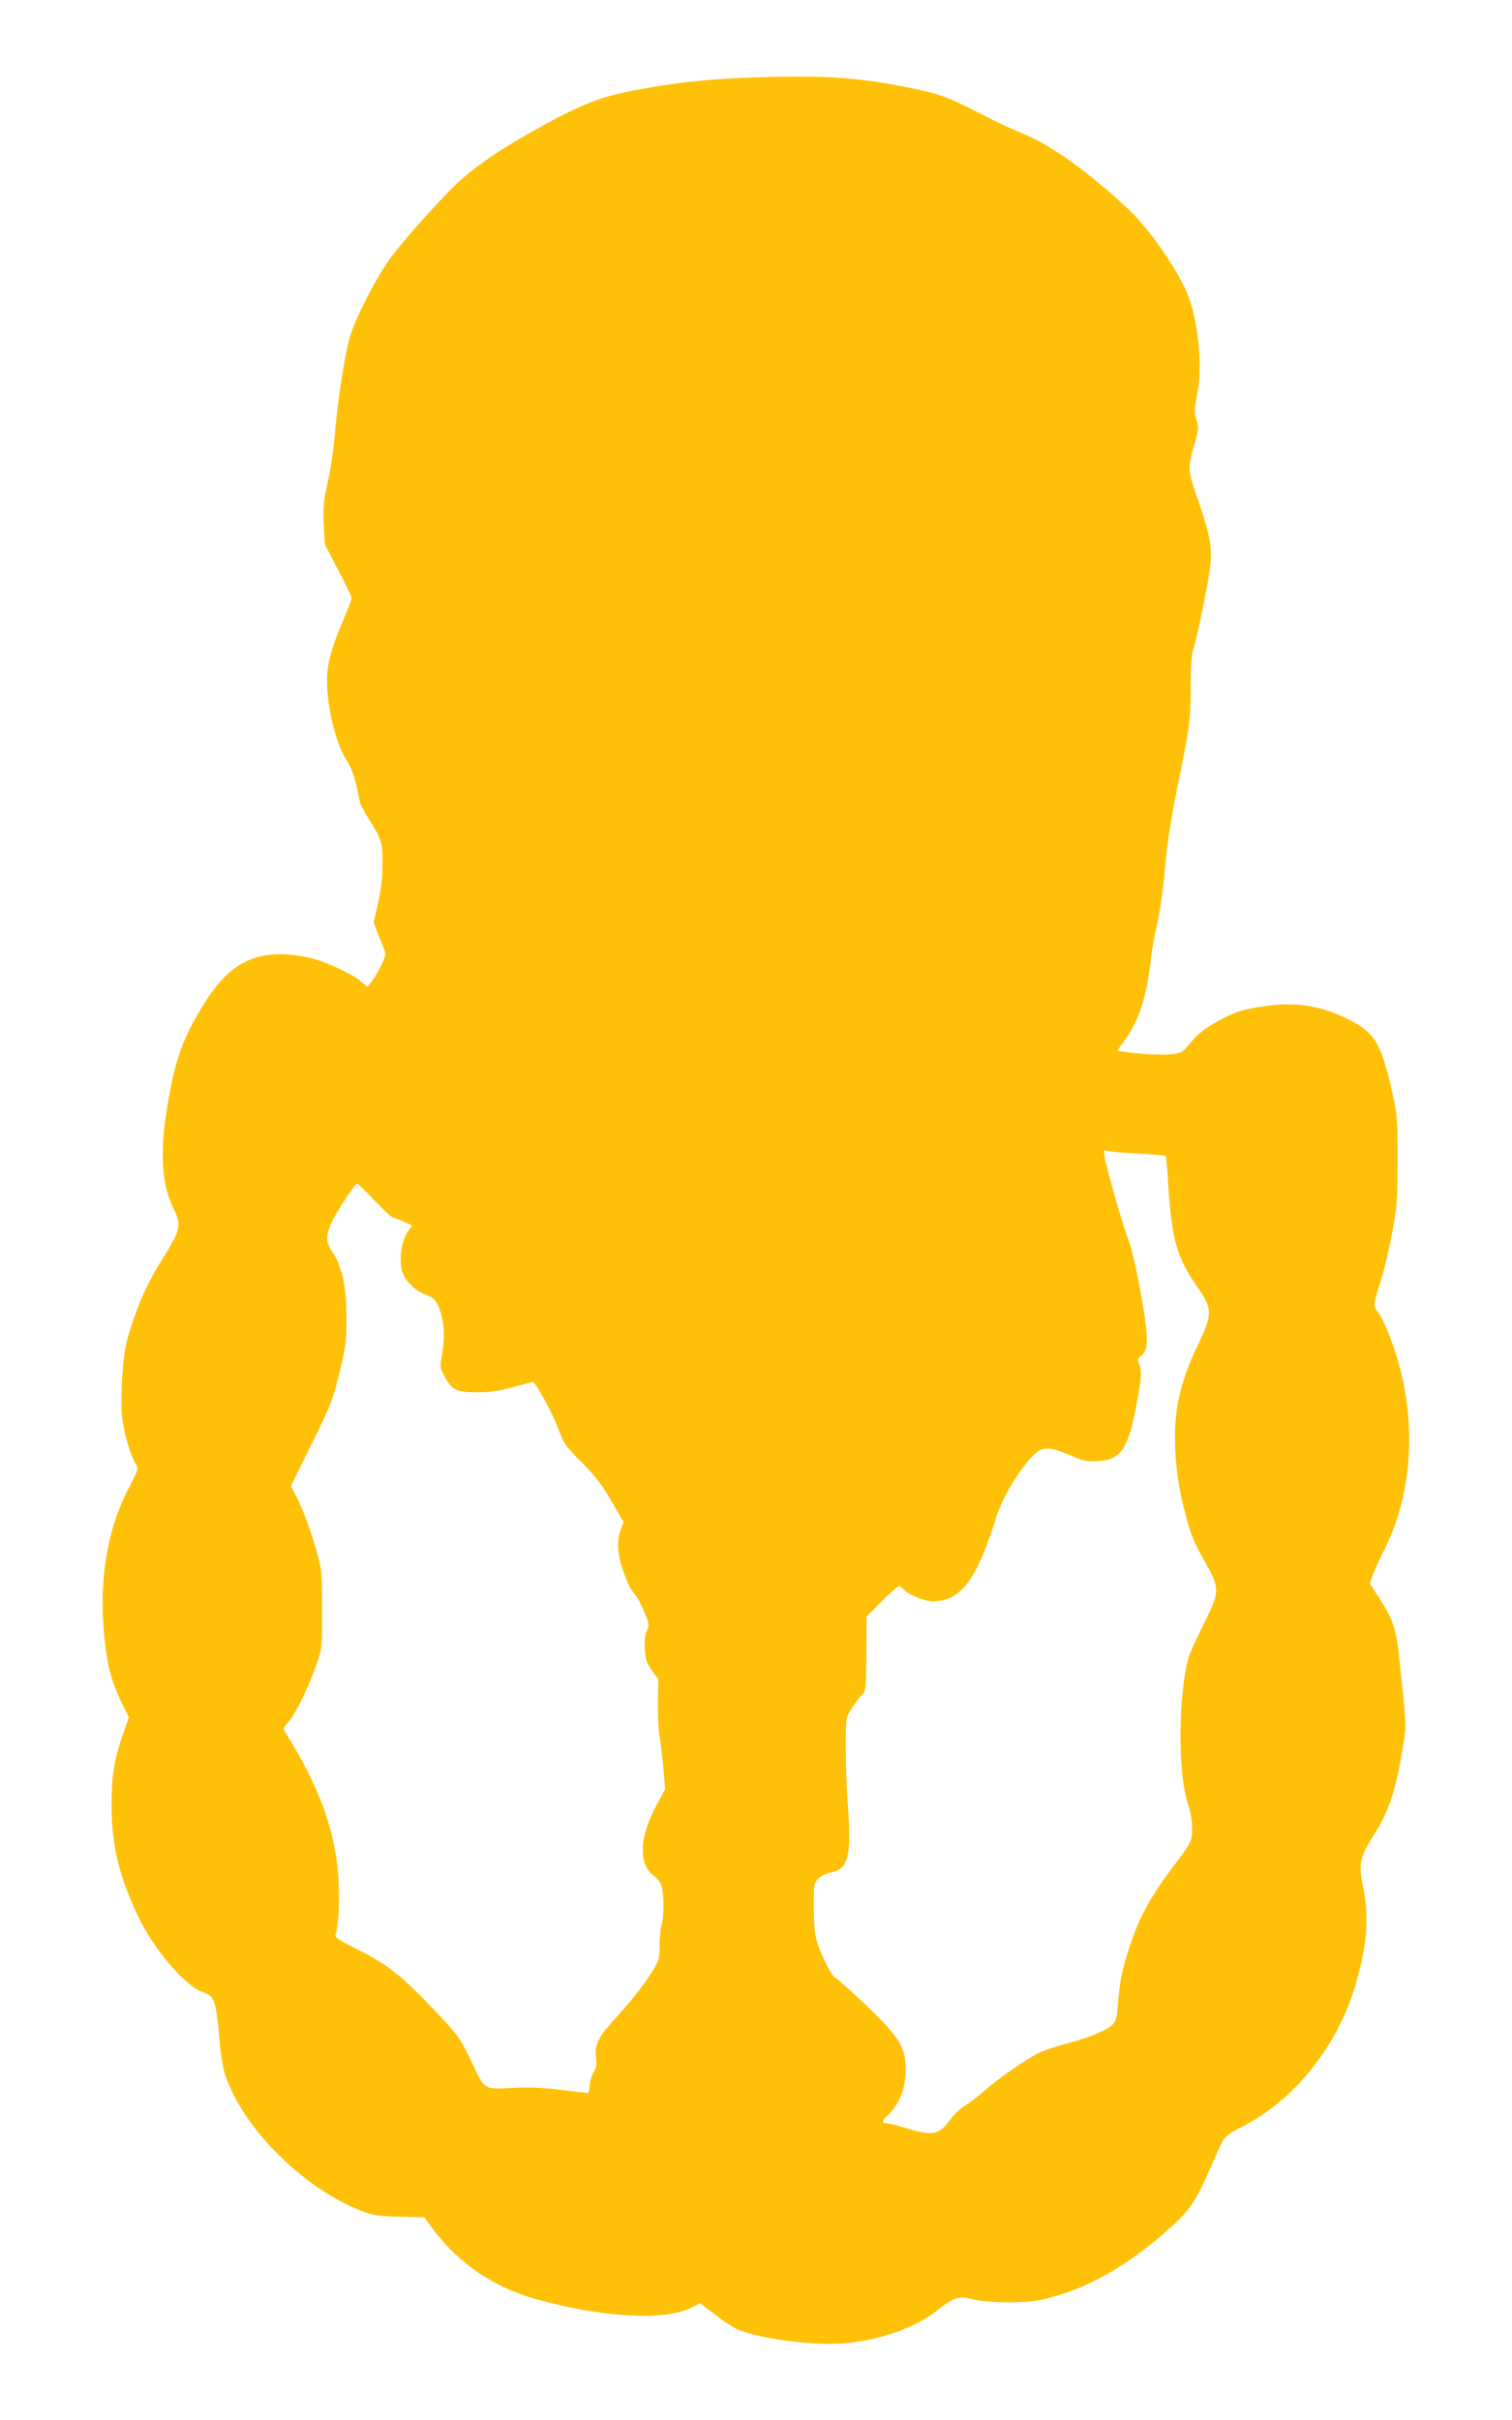 <?xml version="1.0" standalone="no"?>
<!DOCTYPE svg PUBLIC "-//W3C//DTD SVG 20010904//EN"
 "http://www.w3.org/TR/2001/REC-SVG-20010904/DTD/svg10.dtd">
<svg version="1.0" xmlns="http://www.w3.org/2000/svg"
 width="800pt" height="1280pt" viewBox="0 0 800 1280"
 preserveAspectRatio="xMidYMid meet">
<g transform="translate(0,1280) scale(0.1,-0.1)"
fill="#ffc107" stroke="none">
<path d="M3977 12390 c-246 -9 -401 -26 -637 -71 -161 -31 -268 -73 -475 -187
-199 -110 -316 -188 -424 -281 -89 -78 -315 -330 -384 -428 -72 -103 -166
-286 -201 -390 -29 -88 -69 -342 -86 -547 -6 -72 -23 -180 -37 -241 -21 -94
-24 -125 -20 -218 l6 -107 70 -134 c39 -74 71 -141 71 -148 0 -8 -18 -57 -40
-109 -66 -154 -90 -240 -90 -326 0 -147 47 -338 106 -428 28 -44 47 -104 69
-220 2 -11 22 -49 45 -85 71 -113 74 -125 74 -240 0 -73 -7 -136 -24 -207
l-23 -102 20 -53 c12 -29 27 -67 34 -85 12 -29 11 -37 -15 -90 -15 -32 -37
-70 -50 -85 l-22 -28 -37 31 c-53 43 -196 108 -277 125 -253 52 -406 -14 -545
-237 -119 -191 -157 -296 -200 -552 -40 -236 -30 -410 30 -533 48 -97 44 -114
-63 -285 -68 -110 -109 -199 -152 -326 -33 -100 -42 -143 -51 -254 -6 -74 -8
-172 -5 -219 5 -86 41 -217 73 -271 17 -28 16 -30 -39 -136 -130 -252 -167
-571 -107 -918 12 -68 39 -142 81 -229 l30 -59 -30 -86 c-48 -138 -62 -224
-62 -388 1 -204 40 -365 140 -578 83 -175 247 -367 342 -402 41 -14 50 -23 62
-57 9 -23 20 -104 26 -180 7 -86 18 -162 31 -200 94 -283 417 -604 724 -721
60 -23 88 -27 200 -30 l130 -3 35 -48 c137 -189 326 -320 554 -384 352 -99
687 -117 826 -45 l44 23 81 -62 c44 -35 100 -70 124 -80 124 -48 394 -83 551
-71 190 15 384 83 499 175 81 65 117 78 177 61 77 -22 272 -25 364 -7 230 47
460 174 693 384 103 92 138 146 214 321 29 69 60 135 68 148 9 12 43 37 78 54
177 90 310 206 435 381 84 119 142 239 185 383 60 204 72 354 39 515 -25 122
-17 159 59 278 74 114 113 229 148 440 24 145 26 99 -19 522 -13 122 -35 184
-97 279 l-55 85 13 40 c8 23 33 79 57 126 150 290 179 657 81 1005 -30 105
-79 226 -107 264 -28 38 -30 21 22 196 15 50 39 155 54 235 24 130 26 169 27
375 0 225 -1 233 -34 380 -48 212 -84 281 -178 337 -150 88 -297 120 -462 100
-142 -18 -187 -32 -286 -88 -63 -36 -99 -64 -133 -106 -44 -53 -50 -58 -100
-64 -51 -6 -153 -1 -249 12 l-42 6 46 65 c71 100 111 226 133 426 6 51 18 119
26 152 20 75 39 211 54 385 7 77 33 237 60 370 65 314 70 354 70 533 0 109 4
166 15 198 19 57 73 321 87 424 13 101 1 175 -58 345 -64 187 -63 175 -17 336
15 55 15 67 3 104 -12 37 -12 53 4 131 31 154 6 399 -55 544 -56 129 -201 337
-305 435 -208 196 -425 351 -564 404 -41 16 -138 61 -215 101 -179 92 -223
108 -375 139 -284 58 -453 69 -843 56z m2036 -5691 c82 -4 151 -10 154 -13 3
-2 9 -64 13 -138 21 -315 45 -399 165 -570 68 -96 68 -134 4 -268 -64 -134
-95 -221 -116 -325 -30 -160 -18 -376 34 -574 33 -128 46 -162 105 -266 84
-149 84 -161 -4 -336 -37 -74 -71 -150 -77 -169 -58 -196 -60 -626 -5 -782 21
-61 29 -149 15 -189 -6 -19 -34 -63 -61 -99 -149 -192 -213 -307 -268 -481
-36 -113 -49 -177 -57 -289 -4 -66 -10 -89 -26 -106 -29 -31 -124 -71 -232
-99 -51 -13 -119 -35 -151 -49 -63 -28 -220 -136 -300 -207 -27 -24 -71 -57
-97 -74 -26 -16 -62 -49 -79 -73 -63 -87 -92 -92 -243 -46 -43 13 -87 24 -98
24 -26 0 -24 12 7 41 63 58 97 145 96 249 -1 115 -39 173 -231 354 -74 69
-138 126 -142 126 -13 0 -66 101 -90 170 -18 54 -22 88 -23 197 -1 125 0 132
23 156 13 15 40 28 63 32 95 16 113 82 95 341 -7 87 -12 231 -12 319 0 159 0
160 29 205 15 25 40 57 53 72 25 26 25 28 27 222 l1 196 80 80 c44 44 85 80
91 80 6 0 18 -7 25 -17 22 -26 111 -63 153 -63 113 0 190 68 259 230 25 58 58
148 73 200 36 123 145 300 222 360 36 29 83 23 181 -20 64 -28 83 -32 140 -28
130 7 167 71 216 365 14 84 15 109 5 139 -12 34 -11 38 9 54 43 32 39 112 -20
418 -16 83 -39 173 -50 198 -23 56 -114 371 -124 433 -6 34 -4 42 6 36 7 -5
80 -12 162 -16z m-4031 -249 c47 -49 91 -90 96 -90 5 0 30 -9 56 -21 l47 -20
-20 -27 c-35 -50 -50 -137 -35 -210 10 -49 68 -109 124 -129 44 -16 52 -23 72
-68 27 -63 34 -159 17 -248 -12 -67 -12 -71 12 -115 39 -74 65 -87 172 -86 68
0 118 7 190 27 55 15 102 27 106 27 14 0 100 -156 130 -235 39 -100 32 -91
138 -199 67 -69 104 -117 150 -199 l62 -108 -15 -41 c-21 -60 -17 -131 11
-210 30 -84 42 -106 67 -134 11 -12 32 -53 47 -90 26 -64 27 -71 14 -98 -10
-20 -14 -50 -11 -97 3 -57 9 -75 37 -114 l34 -47 -2 -126 c-1 -70 3 -149 9
-177 5 -27 14 -101 20 -164 l9 -115 -44 -81 c-93 -171 -99 -314 -16 -376 17
-12 35 -36 41 -53 13 -42 14 -163 1 -206 -6 -19 -11 -68 -11 -109 0 -67 -3
-79 -37 -135 -41 -69 -122 -171 -217 -274 -71 -78 -91 -123 -82 -188 4 -34 1
-52 -14 -77 -11 -17 -20 -49 -20 -69 0 -21 -5 -38 -10 -38 -6 0 -70 7 -143 16
-86 11 -170 15 -242 11 -170 -8 -157 -16 -230 138 -60 124 -71 139 -177 252
-194 206 -263 261 -446 352 -84 42 -102 55 -97 69 17 43 24 194 14 317 -18
241 -104 472 -278 750 -14 21 -13 26 17 60 38 42 110 193 149 309 27 78 28 89
27 286 0 200 -1 208 -32 316 -34 116 -68 207 -108 287 l-25 47 110 223 c102
206 112 233 147 377 34 141 38 167 37 295 0 160 -23 267 -74 342 -34 49 -36
84 -9 147 23 56 127 215 140 216 2 0 44 -40 92 -90z"/>
</g>
</svg>
